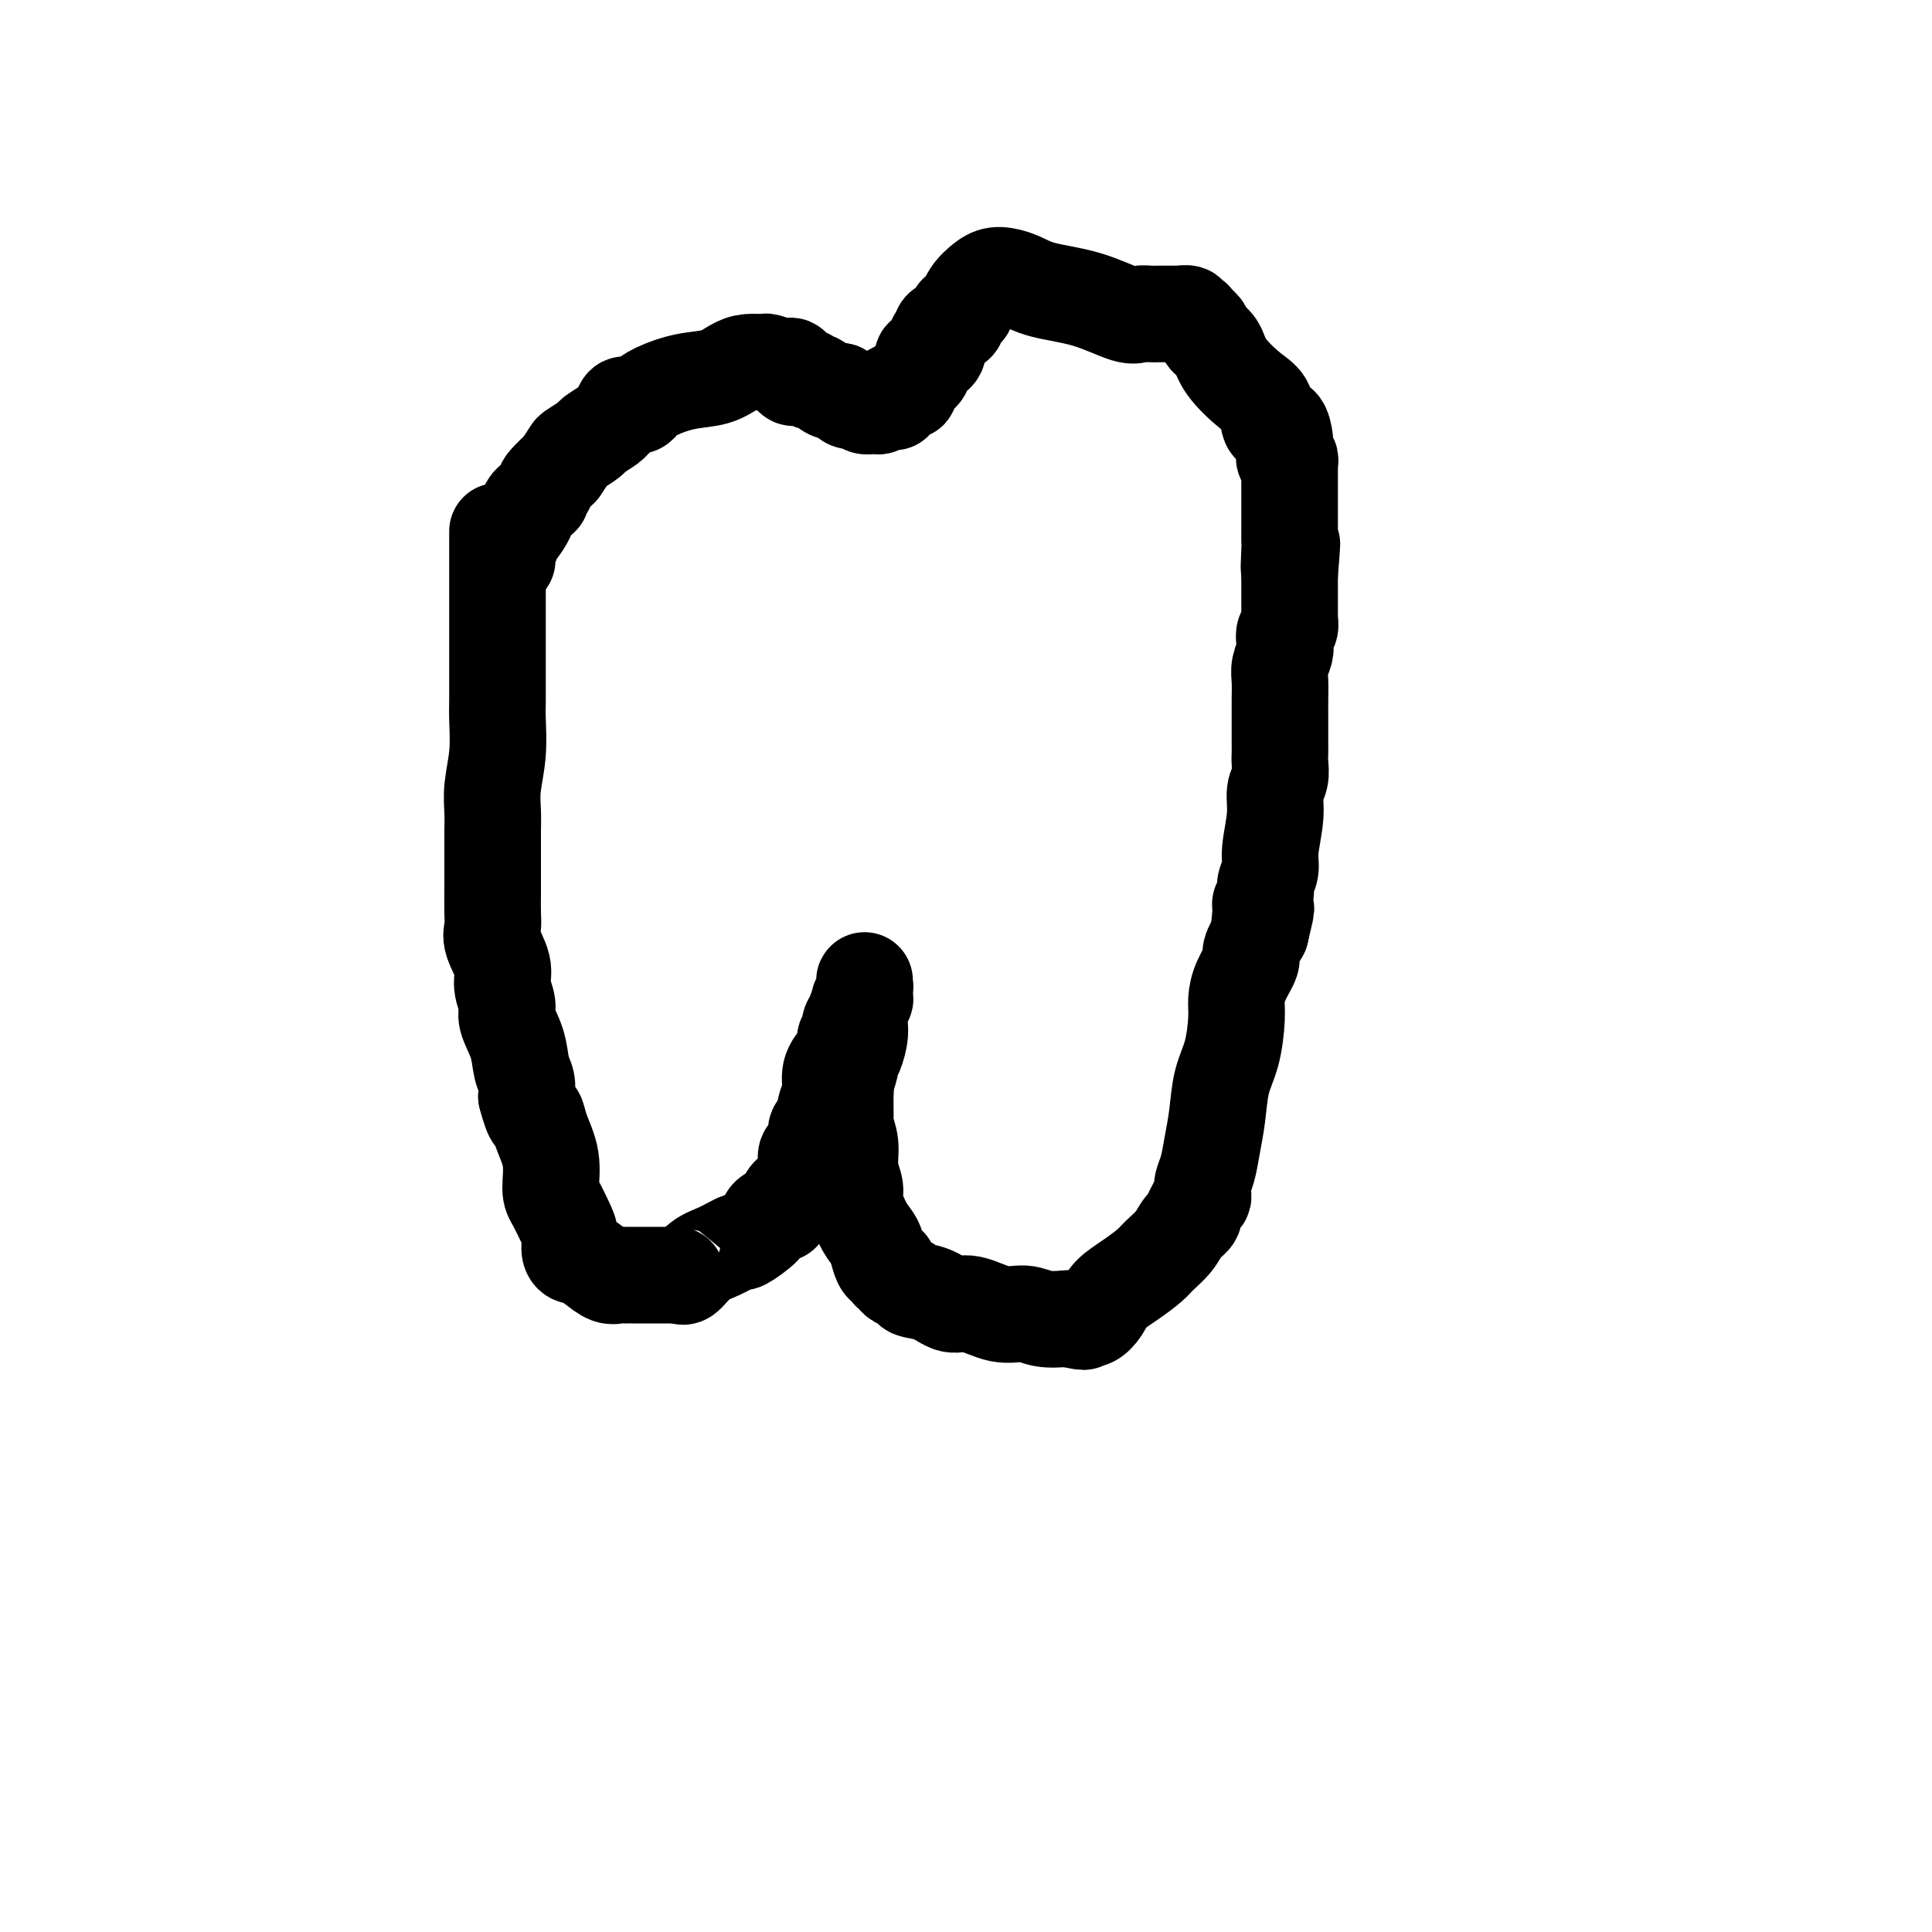 <svg viewBox='0 0 400 400' version='1.1' xmlns='http://www.w3.org/2000/svg' xmlns:xlink='http://www.w3.org/1999/xlink'><g fill='none' stroke='#000000' stroke-width='20' stroke-linecap='round' stroke-linejoin='round'><path d='M103,110c0.000,0.582 0.000,1.164 0,2c-0.000,0.836 -0.000,1.927 0,4c0.000,2.073 0.000,5.128 0,7c-0.000,1.872 -0.000,2.560 0,4c0.000,1.440 0.001,3.632 0,6c-0.001,2.368 -0.004,4.912 0,7c0.004,2.088 0.015,3.720 0,5c-0.015,1.280 -0.057,2.207 0,4c0.057,1.793 0.211,4.451 0,7c-0.211,2.549 -0.789,4.989 -1,7c-0.211,2.011 -0.057,3.592 0,5c0.057,1.408 0.015,2.644 0,4c-0.015,1.356 -0.004,2.831 0,4c0.004,1.169 0.002,2.032 0,3c-0.002,0.968 -0.003,2.042 0,3c0.003,0.958 0.009,1.799 0,3c-0.009,1.201 -0.032,2.760 0,4c0.032,1.240 0.118,2.159 0,3c-0.118,0.841 -0.440,1.602 0,3c0.440,1.398 1.641,3.433 2,5c0.359,1.567 -0.125,2.667 0,4c0.125,1.333 0.860,2.898 1,4c0.140,1.102 -0.316,1.740 0,3c0.316,1.260 1.404,3.142 2,5c0.596,1.858 0.699,3.693 1,5c0.301,1.307 0.800,2.088 1,3c0.200,0.912 0.100,1.956 0,3'/><path d='M109,227c1.508,5.748 1.779,4.119 2,4c0.221,-0.119 0.391,1.273 1,3c0.609,1.727 1.656,3.788 2,6c0.344,2.212 -0.014,4.575 0,6c0.014,1.425 0.399,1.913 1,3c0.601,1.087 1.416,2.773 2,4c0.584,1.227 0.936,1.995 1,3c0.064,1.005 -0.159,2.249 0,3c0.159,0.751 0.701,1.010 1,1c0.299,-0.010 0.356,-0.290 1,0c0.644,0.290 1.874,1.149 3,2c1.126,0.851 2.147,1.692 3,2c0.853,0.308 1.537,0.083 2,0c0.463,-0.083 0.704,-0.022 1,0c0.296,0.022 0.646,0.006 1,0c0.354,-0.006 0.711,-0.002 1,0c0.289,0.002 0.511,0.000 1,0c0.489,-0.000 1.244,-0.000 2,0c0.756,0.000 1.512,0.000 2,0c0.488,-0.000 0.708,-0.000 1,0c0.292,0.000 0.655,0.000 1,0c0.345,-0.000 0.670,-0.000 1,0c0.330,0.000 0.665,0.000 1,0'/><path d='M140,264c2.399,0.011 1.396,0.040 1,0c-0.396,-0.040 -0.186,-0.148 0,0c0.186,0.148 0.347,0.554 1,0c0.653,-0.554 1.797,-2.067 3,-3c1.203,-0.933 2.464,-1.286 4,-2c1.536,-0.714 3.346,-1.789 4,-2c0.654,-0.211 0.150,0.444 1,0c0.850,-0.444 3.053,-1.985 4,-3c0.947,-1.015 0.637,-1.502 1,-2c0.363,-0.498 1.398,-1.007 2,-1c0.602,0.007 0.772,0.532 1,0c0.228,-0.532 0.514,-2.119 1,-3c0.486,-0.881 1.173,-1.056 2,-2c0.827,-0.944 1.794,-2.656 2,-4c0.206,-1.344 -0.349,-2.321 0,-3c0.349,-0.679 1.600,-1.062 2,-2c0.400,-0.938 -0.052,-2.431 0,-3c0.052,-0.569 0.609,-0.212 1,-1c0.391,-0.788 0.617,-2.720 1,-4c0.383,-1.280 0.925,-1.909 1,-3c0.075,-1.091 -0.316,-2.643 0,-4c0.316,-1.357 1.339,-2.518 2,-3c0.661,-0.482 0.961,-0.283 1,-1c0.039,-0.717 -0.182,-2.349 0,-3c0.182,-0.651 0.767,-0.321 1,0c0.233,0.321 0.114,0.632 0,0c-0.114,-0.632 -0.223,-2.209 0,-3c0.223,-0.791 0.778,-0.798 1,-1c0.222,-0.202 0.111,-0.601 0,-1'/><path d='M177,210c2.079,-6.039 1.275,-3.137 1,-2c-0.275,1.137 -0.021,0.511 0,0c0.021,-0.511 -0.191,-0.905 0,-1c0.191,-0.095 0.783,0.110 1,0c0.217,-0.110 0.058,-0.533 0,-1c-0.058,-0.467 -0.014,-0.977 0,-1c0.014,-0.023 -0.000,0.440 0,0c0.000,-0.440 0.015,-1.785 0,-2c-0.015,-0.215 -0.059,0.698 0,1c0.059,0.302 0.222,-0.006 0,1c-0.222,1.006 -0.829,3.328 -1,5c-0.171,1.672 0.094,2.694 0,4c-0.094,1.306 -0.547,2.897 -1,4c-0.453,1.103 -0.905,1.718 -1,2c-0.095,0.282 0.167,0.230 0,1c-0.167,0.770 -0.762,2.363 -1,3c-0.238,0.637 -0.119,0.319 0,0'/><path d='M175,224c-0.619,3.075 -0.165,0.262 0,0c0.165,-0.262 0.043,2.025 0,3c-0.043,0.975 -0.008,0.636 0,1c0.008,0.364 -0.013,1.430 0,2c0.013,0.570 0.060,0.646 0,1c-0.060,0.354 -0.228,0.988 0,2c0.228,1.012 0.851,2.403 1,4c0.149,1.597 -0.178,3.400 0,5c0.178,1.600 0.860,2.998 1,4c0.140,1.002 -0.261,1.607 0,3c0.261,1.393 1.184,3.574 2,5c0.816,1.426 1.524,2.098 2,3c0.476,0.902 0.719,2.034 1,3c0.281,0.966 0.599,1.764 1,2c0.401,0.236 0.885,-0.092 1,0c0.115,0.092 -0.140,0.602 0,1c0.140,0.398 0.676,0.683 1,1c0.324,0.317 0.435,0.668 1,1c0.565,0.332 1.583,0.647 2,1c0.417,0.353 0.231,0.743 1,1c0.769,0.257 2.491,0.379 4,1c1.509,0.621 2.804,1.739 4,2c1.196,0.261 2.293,-0.336 4,0c1.707,0.336 4.025,1.606 6,2c1.975,0.394 3.609,-0.086 5,0c1.391,0.086 2.540,0.739 4,1c1.460,0.261 3.230,0.131 5,0'/><path d='M221,273c5.744,1.236 2.603,0.326 2,0c-0.603,-0.326 1.331,-0.068 2,0c0.669,0.068 0.071,-0.053 0,0c-0.071,0.053 0.383,0.281 1,0c0.617,-0.281 1.396,-1.072 2,-2c0.604,-0.928 1.033,-1.995 2,-3c0.967,-1.005 2.471,-1.949 4,-3c1.529,-1.051 3.083,-2.207 4,-3c0.917,-0.793 1.198,-1.221 2,-2c0.802,-0.779 2.124,-1.907 3,-3c0.876,-1.093 1.307,-2.150 2,-3c0.693,-0.850 1.649,-1.494 2,-2c0.351,-0.506 0.097,-0.874 0,-1c-0.097,-0.126 -0.036,-0.009 0,0c0.036,0.009 0.048,-0.091 0,0c-0.048,0.091 -0.157,0.373 0,0c0.157,-0.373 0.581,-1.400 1,-2c0.419,-0.600 0.833,-0.774 1,-1c0.167,-0.226 0.086,-0.504 0,-1c-0.086,-0.496 -0.179,-1.209 0,-2c0.179,-0.791 0.629,-1.661 1,-3c0.371,-1.339 0.664,-3.149 1,-5c0.336,-1.851 0.717,-3.744 1,-6c0.283,-2.256 0.470,-4.875 1,-7c0.530,-2.125 1.404,-3.756 2,-6c0.596,-2.244 0.915,-5.099 1,-7c0.085,-1.901 -0.063,-2.846 0,-4c0.063,-1.154 0.336,-2.515 1,-4c0.664,-1.485 1.717,-3.092 2,-4c0.283,-0.908 -0.205,-1.117 0,-2c0.205,-0.883 1.102,-2.442 2,-4'/><path d='M261,193c2.161,-9.197 0.564,-2.690 0,-1c-0.564,1.690 -0.094,-1.437 0,-3c0.094,-1.563 -0.186,-1.563 0,-2c0.186,-0.437 0.838,-1.312 1,-2c0.162,-0.688 -0.168,-1.188 0,-2c0.168,-0.812 0.833,-1.935 1,-3c0.167,-1.065 -0.166,-2.071 0,-4c0.166,-1.929 0.829,-4.782 1,-7c0.171,-2.218 -0.150,-3.801 0,-5c0.150,-1.199 0.772,-2.015 1,-3c0.228,-0.985 0.061,-2.140 0,-3c-0.061,-0.860 -0.016,-1.426 0,-2c0.016,-0.574 0.005,-1.158 0,-2c-0.005,-0.842 -0.002,-1.943 0,-3c0.002,-1.057 0.004,-2.069 0,-3c-0.004,-0.931 -0.015,-1.782 0,-3c0.015,-1.218 0.056,-2.803 0,-4c-0.056,-1.197 -0.207,-2.008 0,-3c0.207,-0.992 0.774,-2.167 1,-3c0.226,-0.833 0.113,-1.324 0,-2c-0.113,-0.676 -0.226,-1.538 0,-2c0.226,-0.462 0.793,-0.523 1,-1c0.207,-0.477 0.056,-1.371 0,-2c-0.056,-0.629 -0.015,-0.995 0,-1c0.015,-0.005 0.004,0.351 0,0c-0.004,-0.351 -0.001,-1.407 0,-2c0.001,-0.593 0.000,-0.722 0,-1c-0.000,-0.278 -0.000,-0.703 0,-1c0.000,-0.297 0.000,-0.465 0,-1c-0.000,-0.535 -0.000,-1.439 0,-2c0.000,-0.561 0.000,-0.781 0,-1'/><path d='M267,119c0.928,-11.743 0.249,-4.102 0,-2c-0.249,2.102 -0.067,-1.335 0,-3c0.067,-1.665 0.018,-1.558 0,-2c-0.018,-0.442 -0.005,-1.435 0,-2c0.005,-0.565 0.001,-0.704 0,-1c-0.001,-0.296 -0.000,-0.748 0,-1c0.000,-0.252 0.000,-0.303 0,-1c-0.000,-0.697 -0.000,-2.041 0,-3c0.000,-0.959 0.000,-1.532 0,-2c-0.000,-0.468 0.000,-0.832 0,-1c-0.000,-0.168 -0.000,-0.140 0,0c0.000,0.140 0.000,0.392 0,0c-0.000,-0.392 -0.000,-1.428 0,-2c0.000,-0.572 0.001,-0.679 0,-1c-0.001,-0.321 -0.004,-0.856 0,-1c0.004,-0.144 0.015,0.103 0,0c-0.015,-0.103 -0.057,-0.557 0,-1c0.057,-0.443 0.212,-0.876 0,-1c-0.212,-0.124 -0.791,0.060 -1,0c-0.209,-0.060 -0.049,-0.362 0,-1c0.049,-0.638 -0.013,-1.610 0,-2c0.013,-0.390 0.102,-0.199 0,-1c-0.102,-0.801 -0.395,-2.594 -1,-3c-0.605,-0.406 -1.523,0.575 -2,0c-0.477,-0.575 -0.512,-2.707 -1,-4c-0.488,-1.293 -1.430,-1.749 -3,-3c-1.570,-1.251 -3.769,-3.298 -5,-5c-1.231,-1.702 -1.495,-3.058 -2,-4c-0.505,-0.942 -1.253,-1.471 -2,-2'/><path d='M250,70c-2.427,-3.116 -0.994,-1.906 -1,-2c-0.006,-0.094 -1.450,-1.493 -2,-2c-0.550,-0.507 -0.206,-0.122 0,0c0.206,0.122 0.275,-0.020 0,0c-0.275,0.020 -0.894,0.202 -1,0c-0.106,-0.202 0.302,-0.786 0,-1c-0.302,-0.214 -1.312,-0.057 -2,0c-0.688,0.057 -1.052,0.015 -1,0c0.052,-0.015 0.520,-0.001 0,0c-0.520,0.001 -2.028,-0.009 -3,0c-0.972,0.009 -1.407,0.039 -2,0c-0.593,-0.039 -1.344,-0.146 -2,0c-0.656,0.146 -1.218,0.547 -3,0c-1.782,-0.547 -4.783,-2.040 -8,-3c-3.217,-0.960 -6.648,-1.387 -9,-2c-2.352,-0.613 -3.625,-1.413 -5,-2c-1.375,-0.587 -2.853,-0.961 -4,-1c-1.147,-0.039 -1.963,0.259 -3,1c-1.037,0.741 -2.296,1.926 -3,3c-0.704,1.074 -0.852,2.037 -1,3'/><path d='M200,64c-1.586,1.195 -2.050,0.684 -2,1c0.050,0.316 0.616,1.460 0,2c-0.616,0.540 -2.412,0.477 -3,1c-0.588,0.523 0.032,1.633 0,2c-0.032,0.367 -0.716,-0.009 -1,0c-0.284,0.009 -0.167,0.401 0,1c0.167,0.599 0.386,1.403 0,2c-0.386,0.597 -1.375,0.987 -2,1c-0.625,0.013 -0.885,-0.351 -1,0c-0.115,0.351 -0.086,1.419 0,2c0.086,0.581 0.230,0.677 0,1c-0.230,0.323 -0.833,0.874 -1,1c-0.167,0.126 0.102,-0.172 0,0c-0.102,0.172 -0.574,0.815 -1,1c-0.426,0.185 -0.804,-0.086 -1,0c-0.196,0.086 -0.210,0.531 0,1c0.210,0.469 0.643,0.963 0,1c-0.643,0.037 -2.362,-0.383 -3,0c-0.638,0.383 -0.195,1.571 0,2c0.195,0.429 0.141,0.101 0,0c-0.141,-0.101 -0.371,0.027 -1,0c-0.629,-0.027 -1.659,-0.207 -2,0c-0.341,0.207 0.007,0.802 0,1c-0.007,0.198 -0.369,-0.003 -1,0c-0.631,0.003 -1.531,0.208 -2,0c-0.469,-0.208 -0.507,-0.829 -1,-1c-0.493,-0.171 -1.440,0.108 -2,0c-0.560,-0.108 -0.731,-0.602 -1,-1c-0.269,-0.398 -0.634,-0.699 -1,-1'/><path d='M174,81c-1.059,-0.338 -1.206,0.316 -2,0c-0.794,-0.316 -2.236,-1.602 -3,-2c-0.764,-0.398 -0.850,0.091 -1,0c-0.150,-0.091 -0.365,-0.764 -1,-1c-0.635,-0.236 -1.690,-0.035 -2,0c-0.310,0.035 0.126,-0.095 0,0c-0.126,0.095 -0.815,0.414 -1,0c-0.185,-0.414 0.135,-1.561 0,-2c-0.135,-0.439 -0.725,-0.171 -1,0c-0.275,0.171 -0.236,0.244 -1,0c-0.764,-0.244 -2.331,-0.805 -3,-1c-0.669,-0.195 -0.442,-0.026 -1,0c-0.558,0.026 -1.903,-0.092 -3,0c-1.097,0.092 -1.947,0.395 -3,1c-1.053,0.605 -2.308,1.511 -4,2c-1.692,0.489 -3.819,0.562 -6,1c-2.181,0.438 -4.416,1.240 -6,2c-1.584,0.760 -2.518,1.478 -3,2c-0.482,0.522 -0.511,0.847 -1,1c-0.489,0.153 -1.438,0.134 -2,0c-0.562,-0.134 -0.736,-0.383 -1,0c-0.264,0.383 -0.618,1.397 -1,2c-0.382,0.603 -0.793,0.796 -1,1c-0.207,0.204 -0.212,0.420 -1,1c-0.788,0.580 -2.360,1.523 -3,2c-0.640,0.477 -0.347,0.489 -1,1c-0.653,0.511 -2.253,1.522 -3,2c-0.747,0.478 -0.642,0.422 -1,1c-0.358,0.578 -1.179,1.789 -2,3'/><path d='M116,97c-1.979,1.842 0.074,-0.053 0,0c-0.074,0.053 -2.275,2.055 -3,3c-0.725,0.945 0.026,0.835 0,1c-0.026,0.165 -0.828,0.605 -1,1c-0.172,0.395 0.287,0.744 0,1c-0.287,0.256 -1.320,0.419 -2,1c-0.680,0.581 -1.005,1.579 -1,2c0.005,0.421 0.342,0.263 0,1c-0.342,0.737 -1.363,2.368 -2,3c-0.637,0.632 -0.889,0.263 -1,0c-0.111,-0.263 -0.082,-0.422 0,0c0.082,0.422 0.218,1.423 0,2c-0.218,0.577 -0.791,0.729 -1,1c-0.209,0.271 -0.056,0.660 0,1c0.056,0.340 0.015,0.630 0,1c-0.015,0.370 -0.004,0.820 0,1c0.004,0.180 0.002,0.090 0,0'/></g>
</svg>